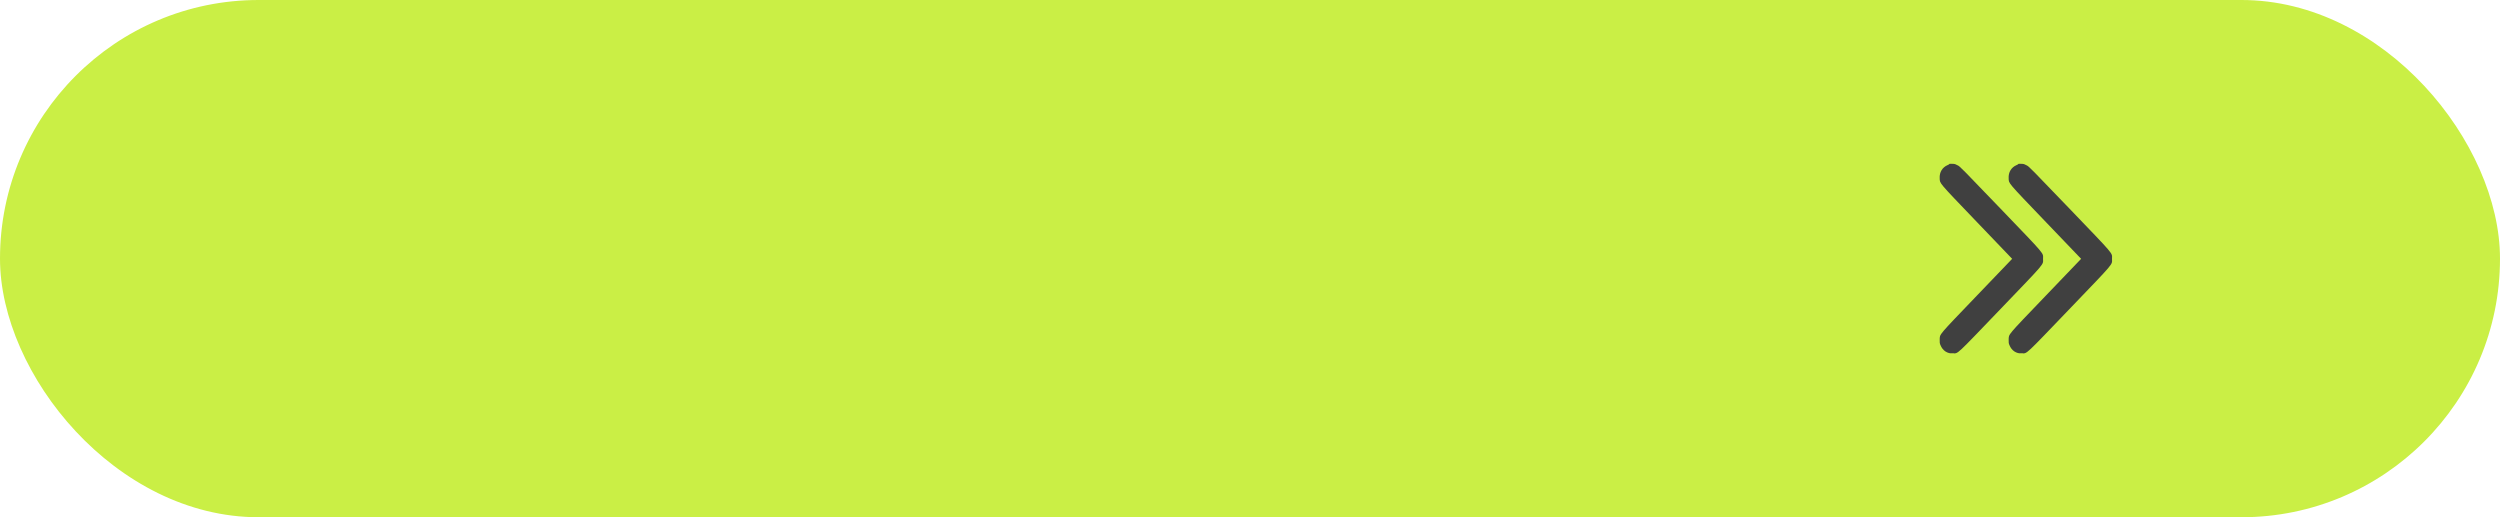 <?xml version="1.0" encoding="UTF-8"?> <svg xmlns="http://www.w3.org/2000/svg" width="290" height="60" viewBox="0 0 290 60" fill="none"><rect width="290" height="60" rx="30" fill="#CAEF45"></rect><path fill-rule="evenodd" clip-rule="evenodd" d="M225.09 40.026C225.354 40.679 225.885 41.032 226.551 40.998C227.189 40.965 226.803 41.326 232.062 35.845C237.401 30.282 236.993 30.763 236.993 30.024C236.993 29.285 237.401 29.766 232.062 24.203C227.709 19.666 227.343 19.295 227.114 19.192C226.978 19.131 226.835 19.062 226.796 19.04C226.716 18.995 226.077 18.984 226.119 19.028C226.134 19.044 226.046 19.099 225.923 19.151C225.309 19.411 224.964 19.981 225.003 20.673C225.039 21.321 224.779 21.015 229.331 25.767L233.41 30.024L229.328 34.281C224.728 39.079 225.032 38.717 225.005 39.418C224.994 39.727 225.006 39.82 225.09 40.026ZM226.476 40.99C226.669 40.99 226.747 40.983 226.651 40.974C226.555 40.965 226.397 40.965 226.301 40.974C226.205 40.983 226.284 40.99 226.476 40.99Z" fill="#404040"></path><path fill-rule="evenodd" clip-rule="evenodd" d="M233.09 40.026C233.354 40.679 233.885 41.032 234.551 40.998C235.189 40.965 234.803 41.326 240.062 35.845C245.401 30.282 244.993 30.763 244.993 30.024C244.993 29.285 245.401 29.766 240.062 24.203C235.709 19.666 235.343 19.295 235.114 19.192C234.978 19.131 234.835 19.062 234.796 19.04C234.716 18.995 234.077 18.984 234.119 19.028C234.134 19.044 234.046 19.099 233.923 19.151C233.309 19.411 232.964 19.981 233.003 20.673C233.039 21.321 232.779 21.015 237.331 25.767L241.41 30.024L237.328 34.281C232.728 39.079 233.032 38.717 233.005 39.418C232.994 39.727 233.006 39.82 233.09 40.026ZM234.476 40.99C234.669 40.99 234.747 40.983 234.651 40.974C234.555 40.965 234.397 40.965 234.301 40.974C234.205 40.983 234.284 40.99 234.476 40.99Z" fill="#404040"></path></svg> 